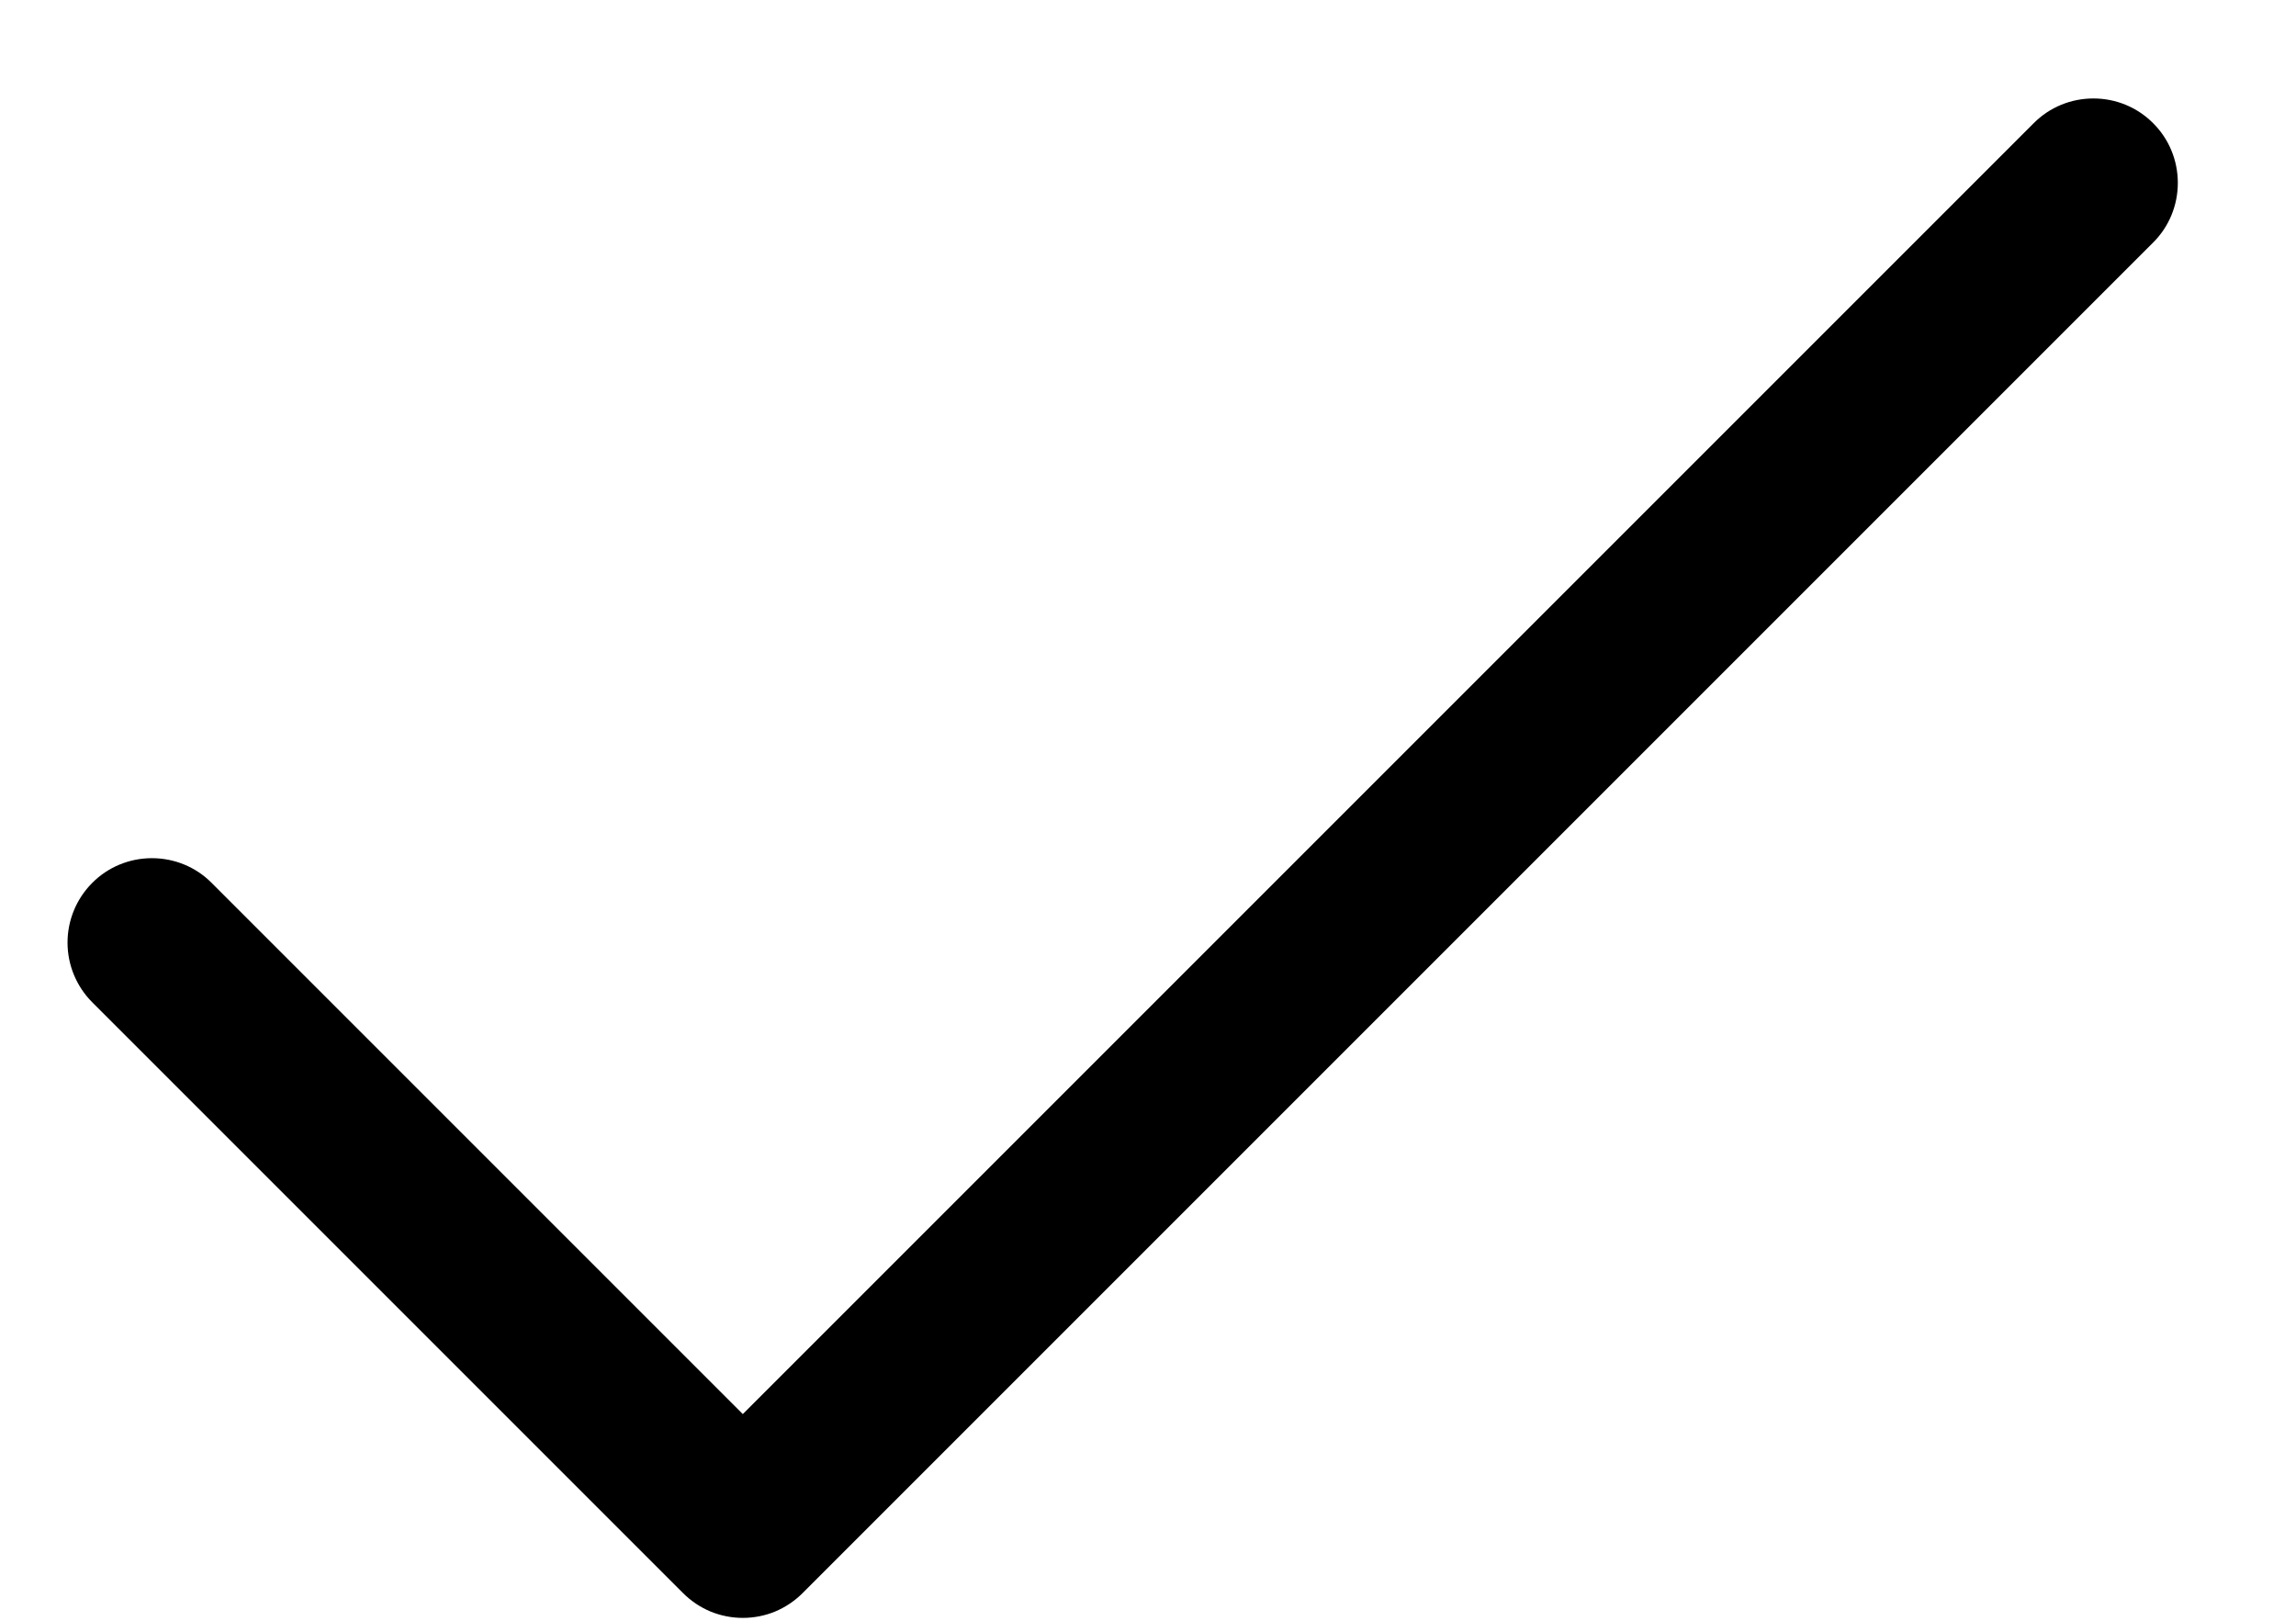 <svg width="17" height="12" viewBox="0 0 17 12" fill="none" xmlns="http://www.w3.org/2000/svg">
<path d="M15.942 1.796L5.942 11.796C5.884 11.854 5.815 11.9 5.739 11.932C5.664 11.963 5.582 11.979 5.5 11.979C5.418 11.979 5.337 11.963 5.261 11.932C5.185 11.9 5.116 11.854 5.058 11.796L0.683 7.421C0.566 7.304 0.5 7.145 0.5 6.979C0.5 6.813 0.566 6.654 0.683 6.537C0.8 6.419 0.959 6.354 1.125 6.354C1.291 6.354 1.45 6.419 1.567 6.537L5.5 10.47L15.058 0.912C15.175 0.794 15.334 0.729 15.5 0.729C15.666 0.729 15.825 0.794 15.942 0.912C16.06 1.029 16.125 1.188 16.125 1.354C16.125 1.52 16.06 1.679 15.942 1.796Z" fill="black"/>
</svg>
